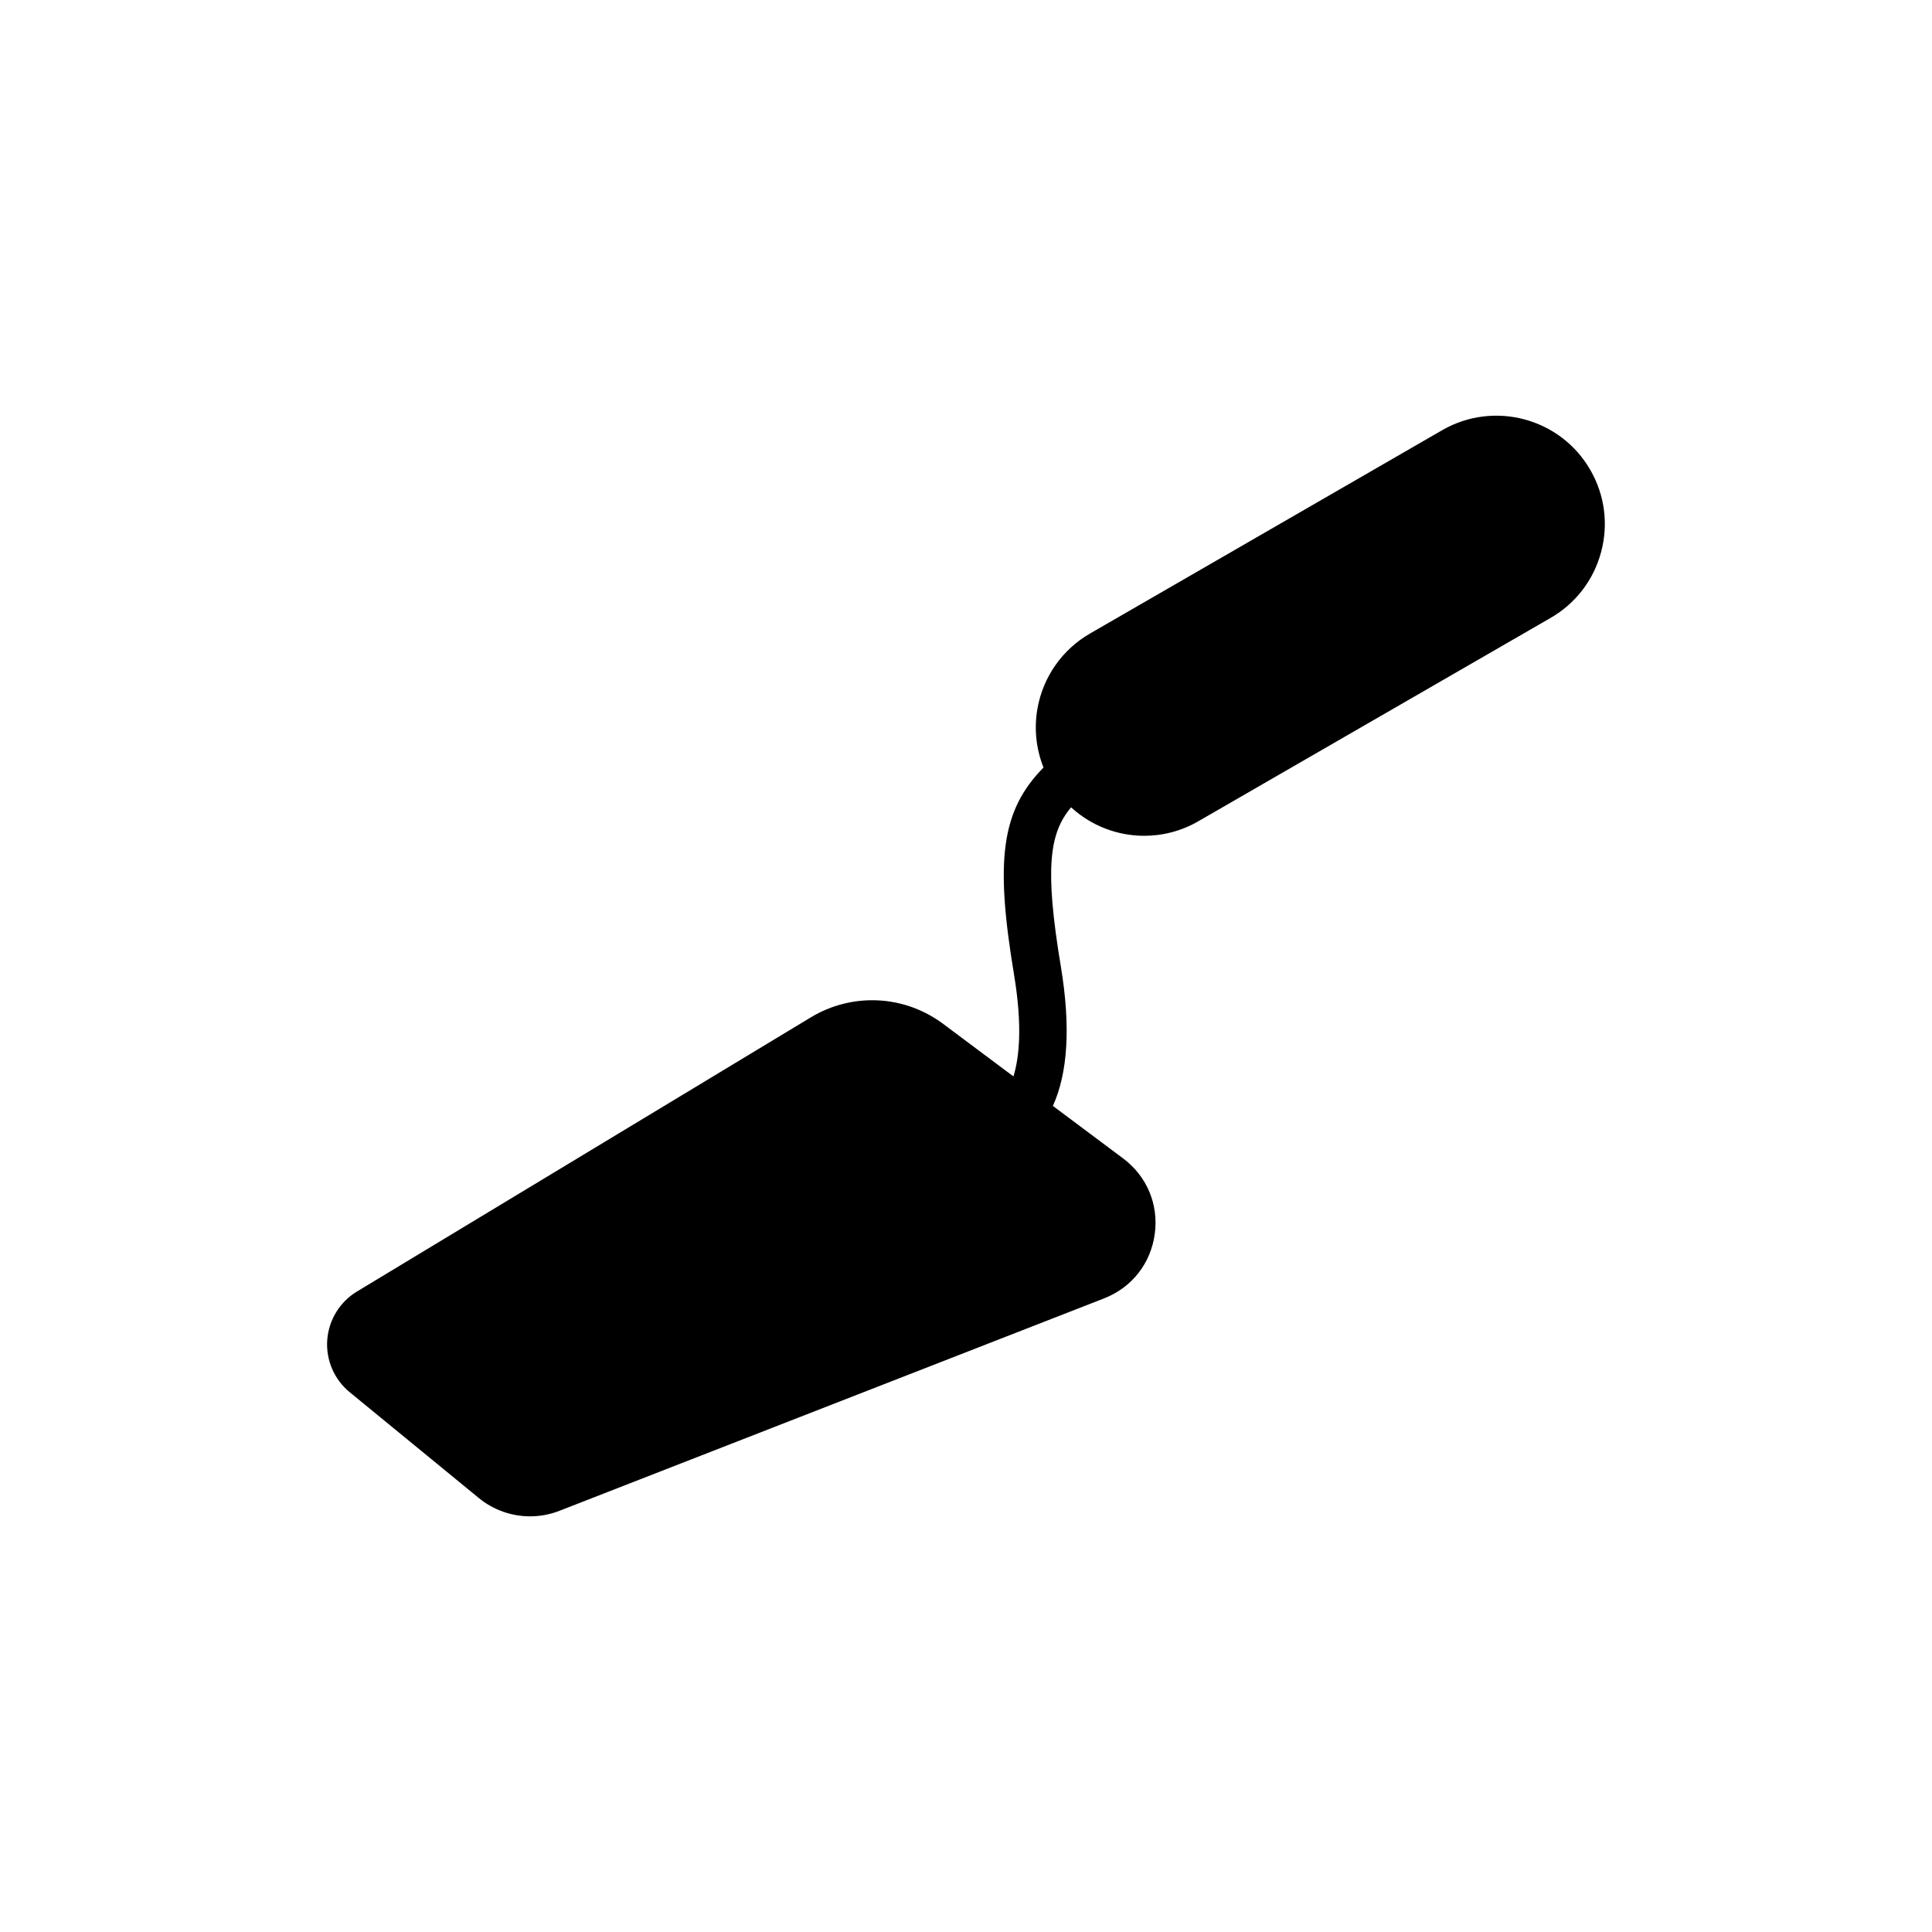 <?xml version="1.0" encoding="UTF-8"?>
<!-- Uploaded to: SVG Repo, www.svgrepo.com, Generator: SVG Repo Mixer Tools -->
<svg fill="#000000" width="800px" height="800px" version="1.1" viewBox="144 144 512 512" xmlns="http://www.w3.org/2000/svg">
 <path d="m526.2 258-93.332 53.887c-7.391 4.266-12.473 11.539-13.941 19.945-0.926 5.316-0.332 10.688 1.613 15.566-11.25 11.473-12.855 24.598-7.801 54.945 2.238 13.531 1.395 21.828-0.168 26.918l-18.59-13.898c-10.316-7.715-24.105-8.387-35.137-1.734l-120.25 72.637c-4.551 2.746-7.488 7.551-7.871 12.852-0.383 5.297 1.844 10.465 5.949 13.828l34.223 28.047c3.883 3.188 8.711 4.852 13.582 4.852 2.621 0 5.254-0.484 7.769-1.461l144.34-56.297c7.352-2.867 12.375-9.25 13.438-17.07 1.062-7.82-2.074-15.305-8.398-20.035l-18.602-13.906c3.981-8.758 4.734-21.051 2.133-36.805-4.394-26.375-3.027-35.52 2.695-42.32 5.387 4.934 12.324 7.543 19.371 7.543 4.902 0 9.859-1.258 14.359-3.859l93.336-53.879c6.644-3.84 11.402-10.031 13.387-17.441 1.988-7.418 0.969-15.156-2.871-21.805-7.906-13.715-25.516-18.426-39.238-10.508z"/>
</svg>